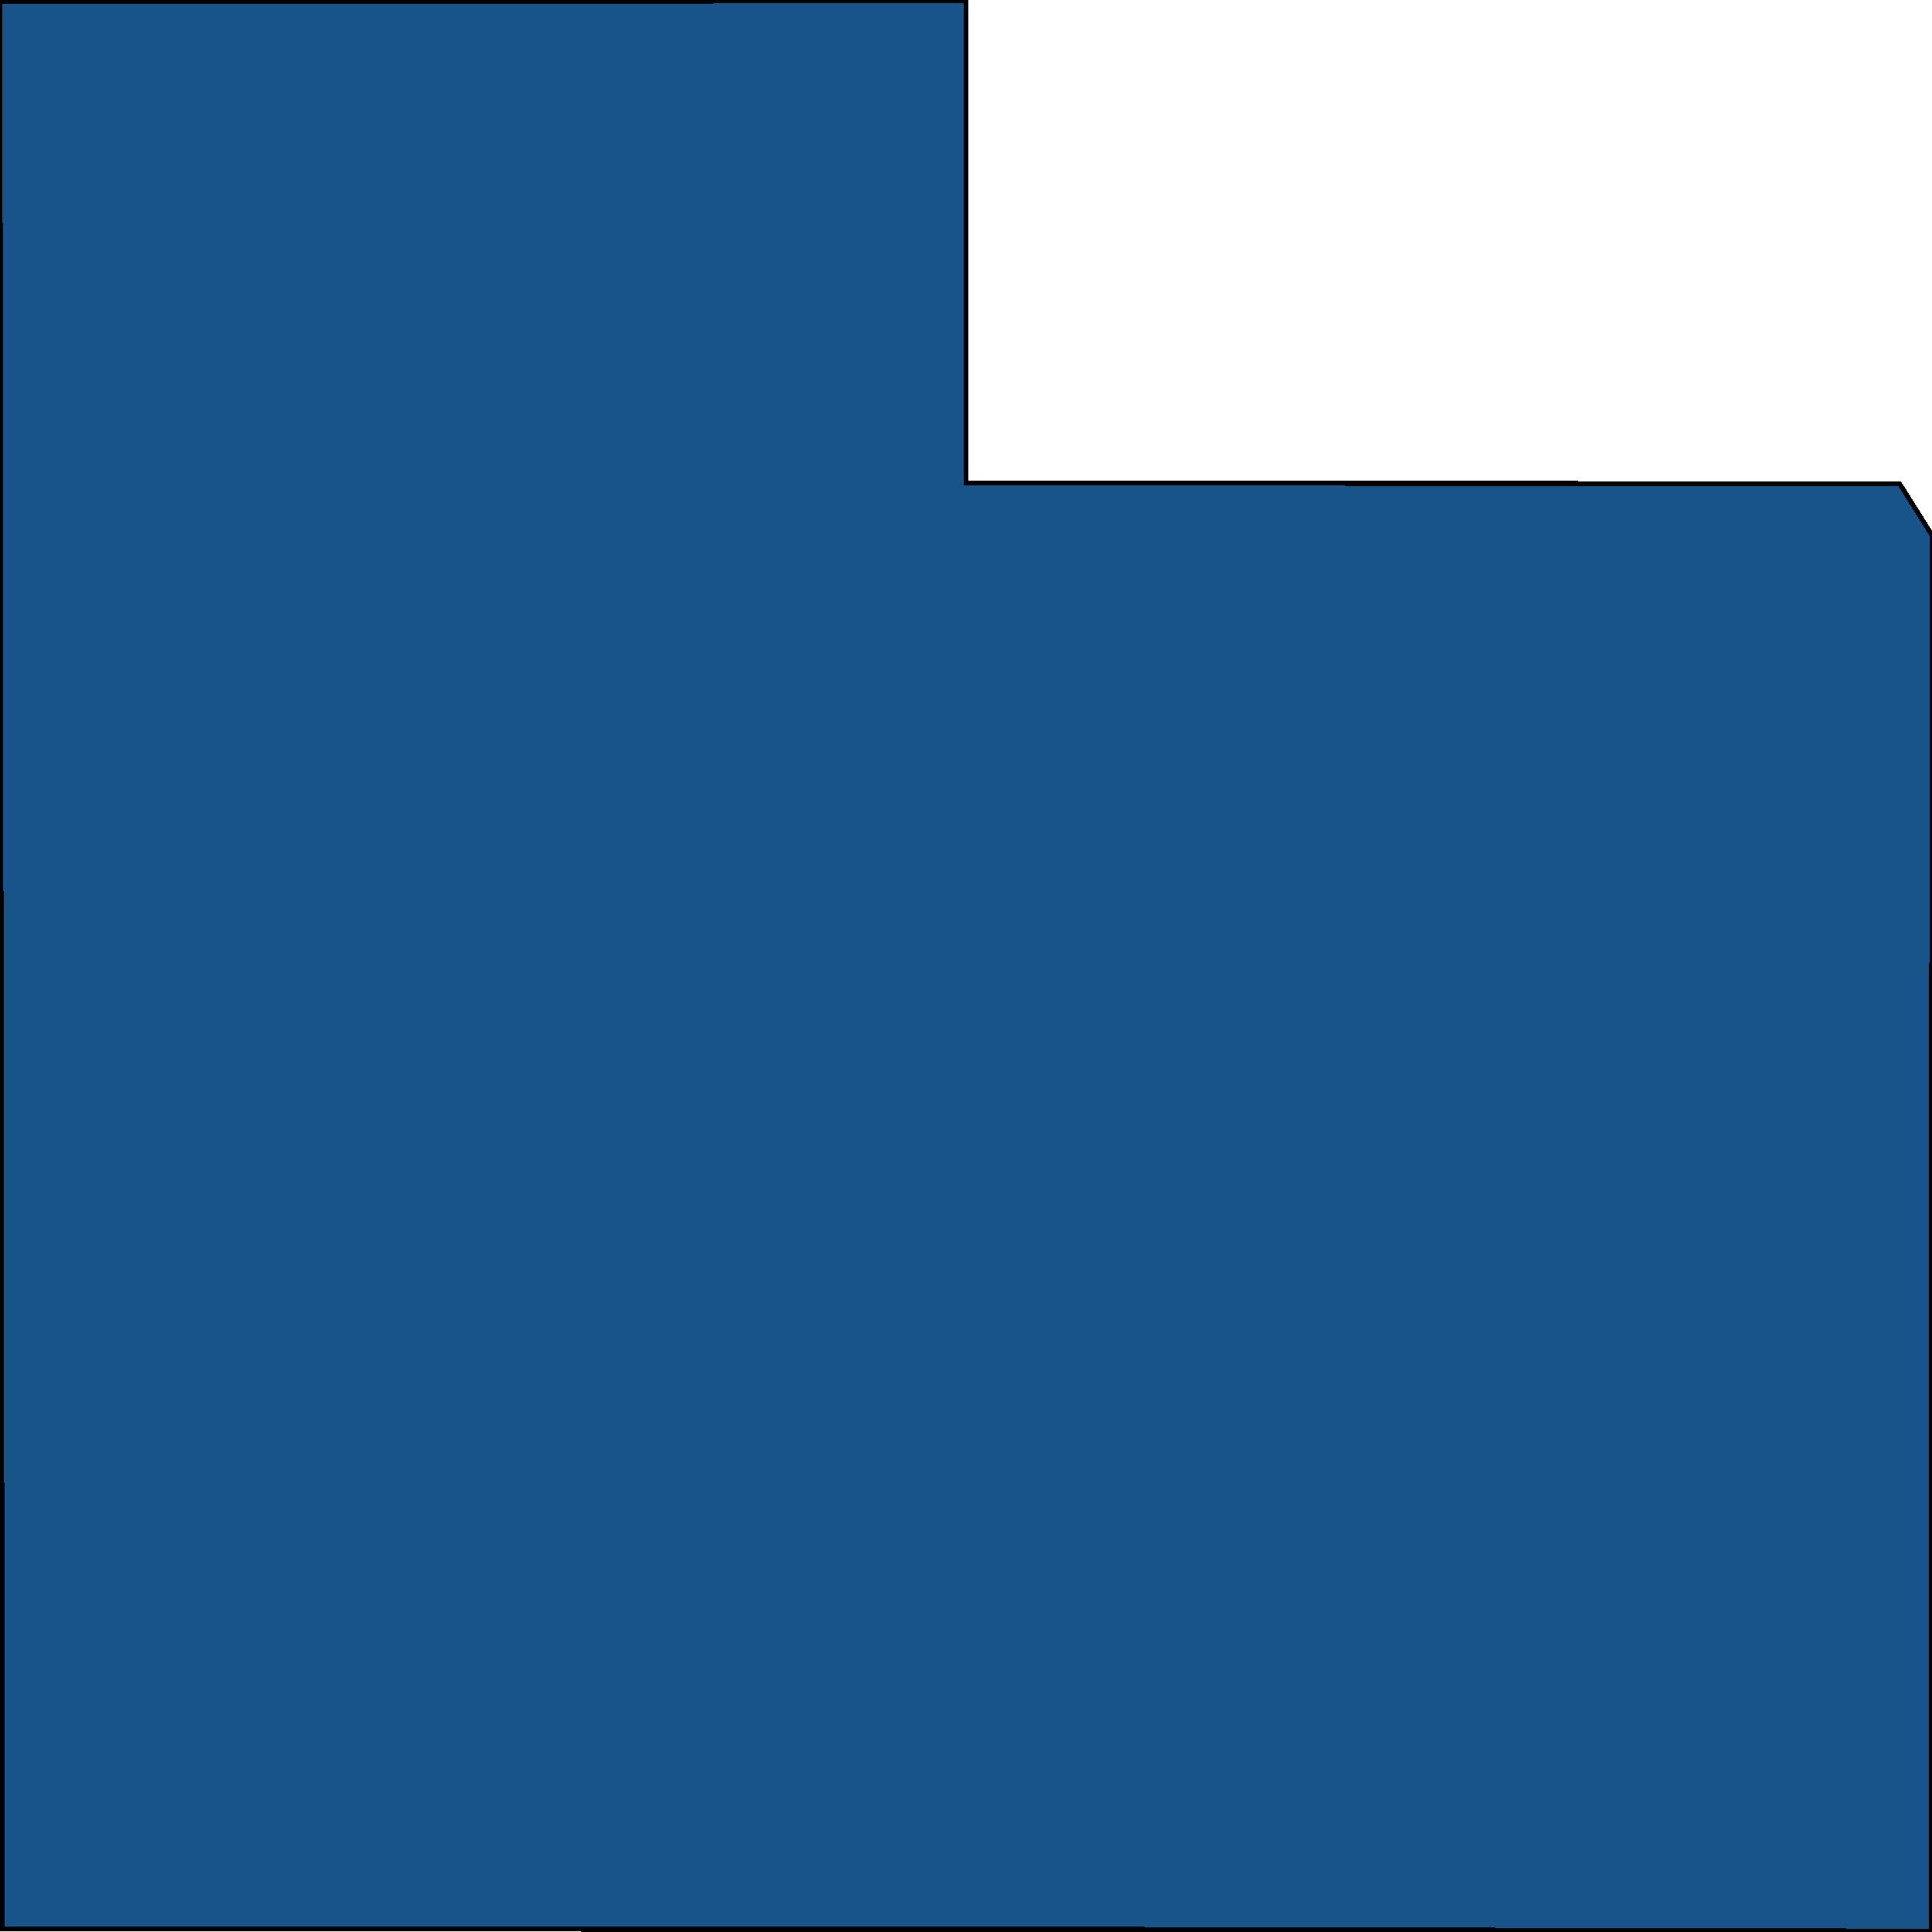 <svg xmlns="http://www.w3.org/2000/svg" width="400" height="400"><path style="stroke: black; fill: #18548a; shape-rendering: crispEdges; stroke-width: 1px;" d="M0.492,399.36L0.251,199.726L0.21,179.119L0.131,99.901L0,0.325L200.036,0.182L200.029,24.021L200.057,83.865L200.053,100.006L207.361,100L393.291,100.155L400,110.807L399.955,167.915L399.849,399.818L221.874,399.426L200.174,399.459Z"></path></svg>